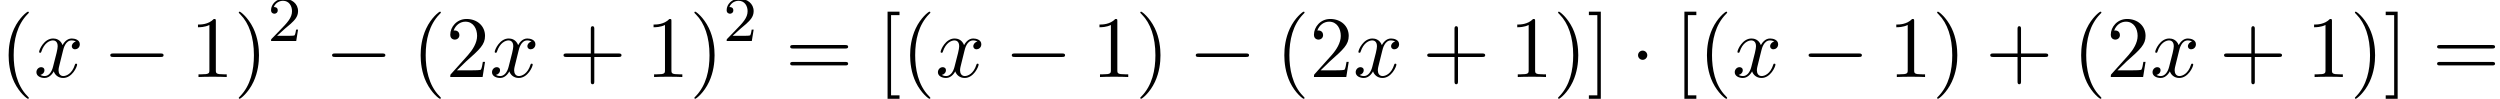 <?xml version='1.0' encoding='UTF-8'?>
<!-- This file was generated by dvisvgm 2.13.3 -->
<svg version='1.1' xmlns='http://www.w3.org/2000/svg' xmlns:xlink='http://www.w3.org/1999/xlink' width='312.934pt' height='12.368pt' viewBox='76.659 83.61 312.934 12.368'>
<defs>
<path id='g2-50' d='M2.248-1.626C2.375-1.745 2.71-2.008 2.837-2.12C3.332-2.574 3.802-3.013 3.802-3.738C3.802-4.686 3.005-5.3 2.008-5.3C1.052-5.3 .422-4.575 .422-3.866C.422-3.475 .733-3.419 .845-3.419C1.012-3.419 1.259-3.539 1.259-3.842C1.259-4.256 .861-4.256 .765-4.256C.996-4.838 1.53-5.037 1.921-5.037C2.662-5.037 3.045-4.407 3.045-3.738C3.045-2.909 2.463-2.303 1.522-1.339L.518-.303C.422-.215 .422-.199 .422 0H3.571L3.802-1.427H3.555C3.531-1.267 3.467-.869 3.371-.717C3.324-.654 2.718-.654 2.59-.654H1.172L2.248-1.626Z'/>
<path id='g0-0' d='M7.189-2.509C7.375-2.509 7.571-2.509 7.571-2.727S7.375-2.945 7.189-2.945H1.287C1.102-2.945 .905-2.945 .905-2.727S1.102-2.509 1.287-2.509H7.189Z'/>
<path id='g0-1' d='M2.095-2.727C2.095-3.044 1.833-3.305 1.516-3.305S.938-3.044 .938-2.727S1.2-2.149 1.516-2.149S2.095-2.411 2.095-2.727Z'/>
<path id='g3-40' d='M3.611 2.618C3.611 2.585 3.611 2.564 3.425 2.378C2.062 1.004 1.713-1.058 1.713-2.727C1.713-4.625 2.127-6.524 3.469-7.887C3.611-8.018 3.611-8.04 3.611-8.073C3.611-8.149 3.567-8.182 3.502-8.182C3.393-8.182 2.411-7.44 1.767-6.055C1.211-4.855 1.08-3.644 1.08-2.727C1.08-1.876 1.2-.556 1.8 .676C2.455 2.018 3.393 2.727 3.502 2.727C3.567 2.727 3.611 2.695 3.611 2.618Z'/>
<path id='g3-41' d='M3.153-2.727C3.153-3.578 3.033-4.898 2.433-6.131C1.778-7.473 .84-8.182 .731-8.182C.665-8.182 .622-8.138 .622-8.073C.622-8.04 .622-8.018 .829-7.822C1.898-6.742 2.52-5.007 2.52-2.727C2.52-.862 2.116 1.058 .764 2.433C.622 2.564 .622 2.585 .622 2.618C.622 2.684 .665 2.727 .731 2.727C.84 2.727 1.822 1.985 2.465 .6C3.022-.6 3.153-1.811 3.153-2.727Z'/>
<path id='g3-43' d='M4.462-2.509H7.505C7.658-2.509 7.865-2.509 7.865-2.727S7.658-2.945 7.505-2.945H4.462V-6C4.462-6.153 4.462-6.36 4.244-6.36S4.025-6.153 4.025-6V-2.945H.971C.818-2.945 .611-2.945 .611-2.727S.818-2.509 .971-2.509H4.025V.545C4.025 .698 4.025 .905 4.244 .905S4.462 .698 4.462 .545V-2.509Z'/>
<path id='g3-49' d='M3.207-6.982C3.207-7.244 3.207-7.265 2.956-7.265C2.28-6.567 1.32-6.567 .971-6.567V-6.229C1.189-6.229 1.833-6.229 2.4-6.513V-.862C2.4-.469 2.367-.338 1.385-.338H1.036V0C1.418-.033 2.367-.033 2.804-.033S4.189-.033 4.571 0V-.338H4.222C3.24-.338 3.207-.458 3.207-.862V-6.982Z'/>
<path id='g3-50' d='M1.385-.84L2.542-1.964C4.244-3.469 4.898-4.058 4.898-5.149C4.898-6.393 3.916-7.265 2.585-7.265C1.353-7.265 .545-6.262 .545-5.291C.545-4.68 1.091-4.68 1.124-4.68C1.309-4.68 1.691-4.811 1.691-5.258C1.691-5.542 1.495-5.825 1.113-5.825C1.025-5.825 1.004-5.825 .971-5.815C1.222-6.524 1.811-6.927 2.444-6.927C3.436-6.927 3.905-6.044 3.905-5.149C3.905-4.276 3.36-3.415 2.76-2.738L.665-.404C.545-.284 .545-.262 .545 0H4.593L4.898-1.898H4.625C4.571-1.571 4.495-1.091 4.385-.927C4.309-.84 3.589-.84 3.349-.84H1.385Z'/>
<path id='g3-61' d='M7.495-3.567C7.658-3.567 7.865-3.567 7.865-3.785S7.658-4.004 7.505-4.004H.971C.818-4.004 .611-4.004 .611-3.785S.818-3.567 .982-3.567H7.495ZM7.505-1.451C7.658-1.451 7.865-1.451 7.865-1.669S7.658-1.887 7.495-1.887H.982C.818-1.887 .611-1.887 .611-1.669S.818-1.451 .971-1.451H7.505Z'/>
<path id='g3-91' d='M2.782 2.727V2.291H1.724V-7.745H2.782V-8.182H1.287V2.727H2.782Z'/>
<path id='g3-93' d='M1.735-8.182H.24V-7.745H1.298V2.291H.24V2.727H1.735V-8.182Z'/>
<path id='g1-120' d='M3.644-3.295C3.709-3.578 3.96-4.582 4.724-4.582C4.778-4.582 5.04-4.582 5.269-4.44C4.964-4.385 4.745-4.113 4.745-3.851C4.745-3.676 4.865-3.469 5.16-3.469C5.4-3.469 5.749-3.665 5.749-4.102C5.749-4.669 5.105-4.822 4.735-4.822C4.102-4.822 3.72-4.244 3.589-3.993C3.316-4.713 2.727-4.822 2.411-4.822C1.276-4.822 .655-3.415 .655-3.142C.655-3.033 .764-3.033 .785-3.033C.873-3.033 .905-3.055 .927-3.153C1.298-4.309 2.018-4.582 2.389-4.582C2.596-4.582 2.978-4.484 2.978-3.851C2.978-3.513 2.793-2.782 2.389-1.255C2.215-.578 1.833-.12 1.353-.12C1.287-.12 1.036-.12 .807-.262C1.08-.316 1.32-.545 1.32-.851C1.32-1.145 1.08-1.233 .916-1.233C.589-1.233 .316-.949 .316-.6C.316-.098 .862 .12 1.342 .12C2.062 .12 2.455-.644 2.487-.709C2.618-.305 3.011 .12 3.665 .12C4.789 .12 5.411-1.287 5.411-1.56C5.411-1.669 5.313-1.669 5.28-1.669C5.182-1.669 5.16-1.625 5.138-1.549C4.778-.382 4.036-.12 3.687-.12C3.262-.12 3.087-.469 3.087-.84C3.087-1.08 3.153-1.32 3.273-1.8L3.644-3.295Z'/>
</defs>
<g id='page1'>
<use x='76.659' y='93.25' xlink:href='#g3-40'/>
<use x='80.901' y='93.25' xlink:href='#g1-120'/>
<use x='89.56' y='93.25' xlink:href='#g0-0'/>
<use x='100.469' y='93.25' xlink:href='#g3-49'/>
<use x='105.924' y='93.25' xlink:href='#g3-41'/>
<use x='110.166' y='88.746' xlink:href='#g2-50'/>
<use x='117.323' y='93.25' xlink:href='#g0-0'/>
<use x='128.232' y='93.25' xlink:href='#g3-40'/>
<use x='132.474' y='93.25' xlink:href='#g3-50'/>
<use x='137.929' y='93.25' xlink:href='#g1-120'/>
<use x='146.588' y='93.25' xlink:href='#g3-43'/>
<use x='157.497' y='93.25' xlink:href='#g3-49'/>
<use x='162.952' y='93.25' xlink:href='#g3-41'/>
<use x='167.194' y='88.746' xlink:href='#g2-50'/>
<use x='174.957' y='93.25' xlink:href='#g3-61'/>
<use x='186.472' y='93.25' xlink:href='#g3-91'/>
<use x='189.502' y='93.25' xlink:href='#g3-40'/>
<use x='193.745' y='93.25' xlink:href='#g1-120'/>
<use x='202.404' y='93.25' xlink:href='#g0-0'/>
<use x='213.313' y='93.25' xlink:href='#g3-49'/>
<use x='218.767' y='93.25' xlink:href='#g3-41'/>
<use x='225.434' y='93.25' xlink:href='#g0-0'/>
<use x='236.343' y='93.25' xlink:href='#g3-40'/>
<use x='240.585' y='93.25' xlink:href='#g3-50'/>
<use x='246.04' y='93.25' xlink:href='#g1-120'/>
<use x='254.699' y='93.25' xlink:href='#g3-43'/>
<use x='265.608' y='93.25' xlink:href='#g3-49'/>
<use x='271.063' y='93.25' xlink:href='#g3-41'/>
<use x='275.305' y='93.25' xlink:href='#g3-93'/>
<use x='280.76' y='93.25' xlink:href='#g0-1'/>
<use x='286.214' y='93.25' xlink:href='#g3-91'/>
<use x='289.244' y='93.25' xlink:href='#g3-40'/>
<use x='293.487' y='93.25' xlink:href='#g1-120'/>
<use x='302.146' y='93.25' xlink:href='#g0-0'/>
<use x='313.055' y='93.25' xlink:href='#g3-49'/>
<use x='318.51' y='93.25' xlink:href='#g3-41'/>
<use x='325.176' y='93.25' xlink:href='#g3-43'/>
<use x='336.085' y='93.25' xlink:href='#g3-40'/>
<use x='340.328' y='93.25' xlink:href='#g3-50'/>
<use x='345.782' y='93.25' xlink:href='#g1-120'/>
<use x='354.441' y='93.25' xlink:href='#g3-43'/>
<use x='365.35' y='93.25' xlink:href='#g3-49'/>
<use x='370.805' y='93.25' xlink:href='#g3-41'/>
<use x='375.047' y='93.25' xlink:href='#g3-93'/>
<use x='381.108' y='93.25' xlink:href='#g3-61'/>
</g>
</svg><!--Rendered by QuickLaTeX.com-->